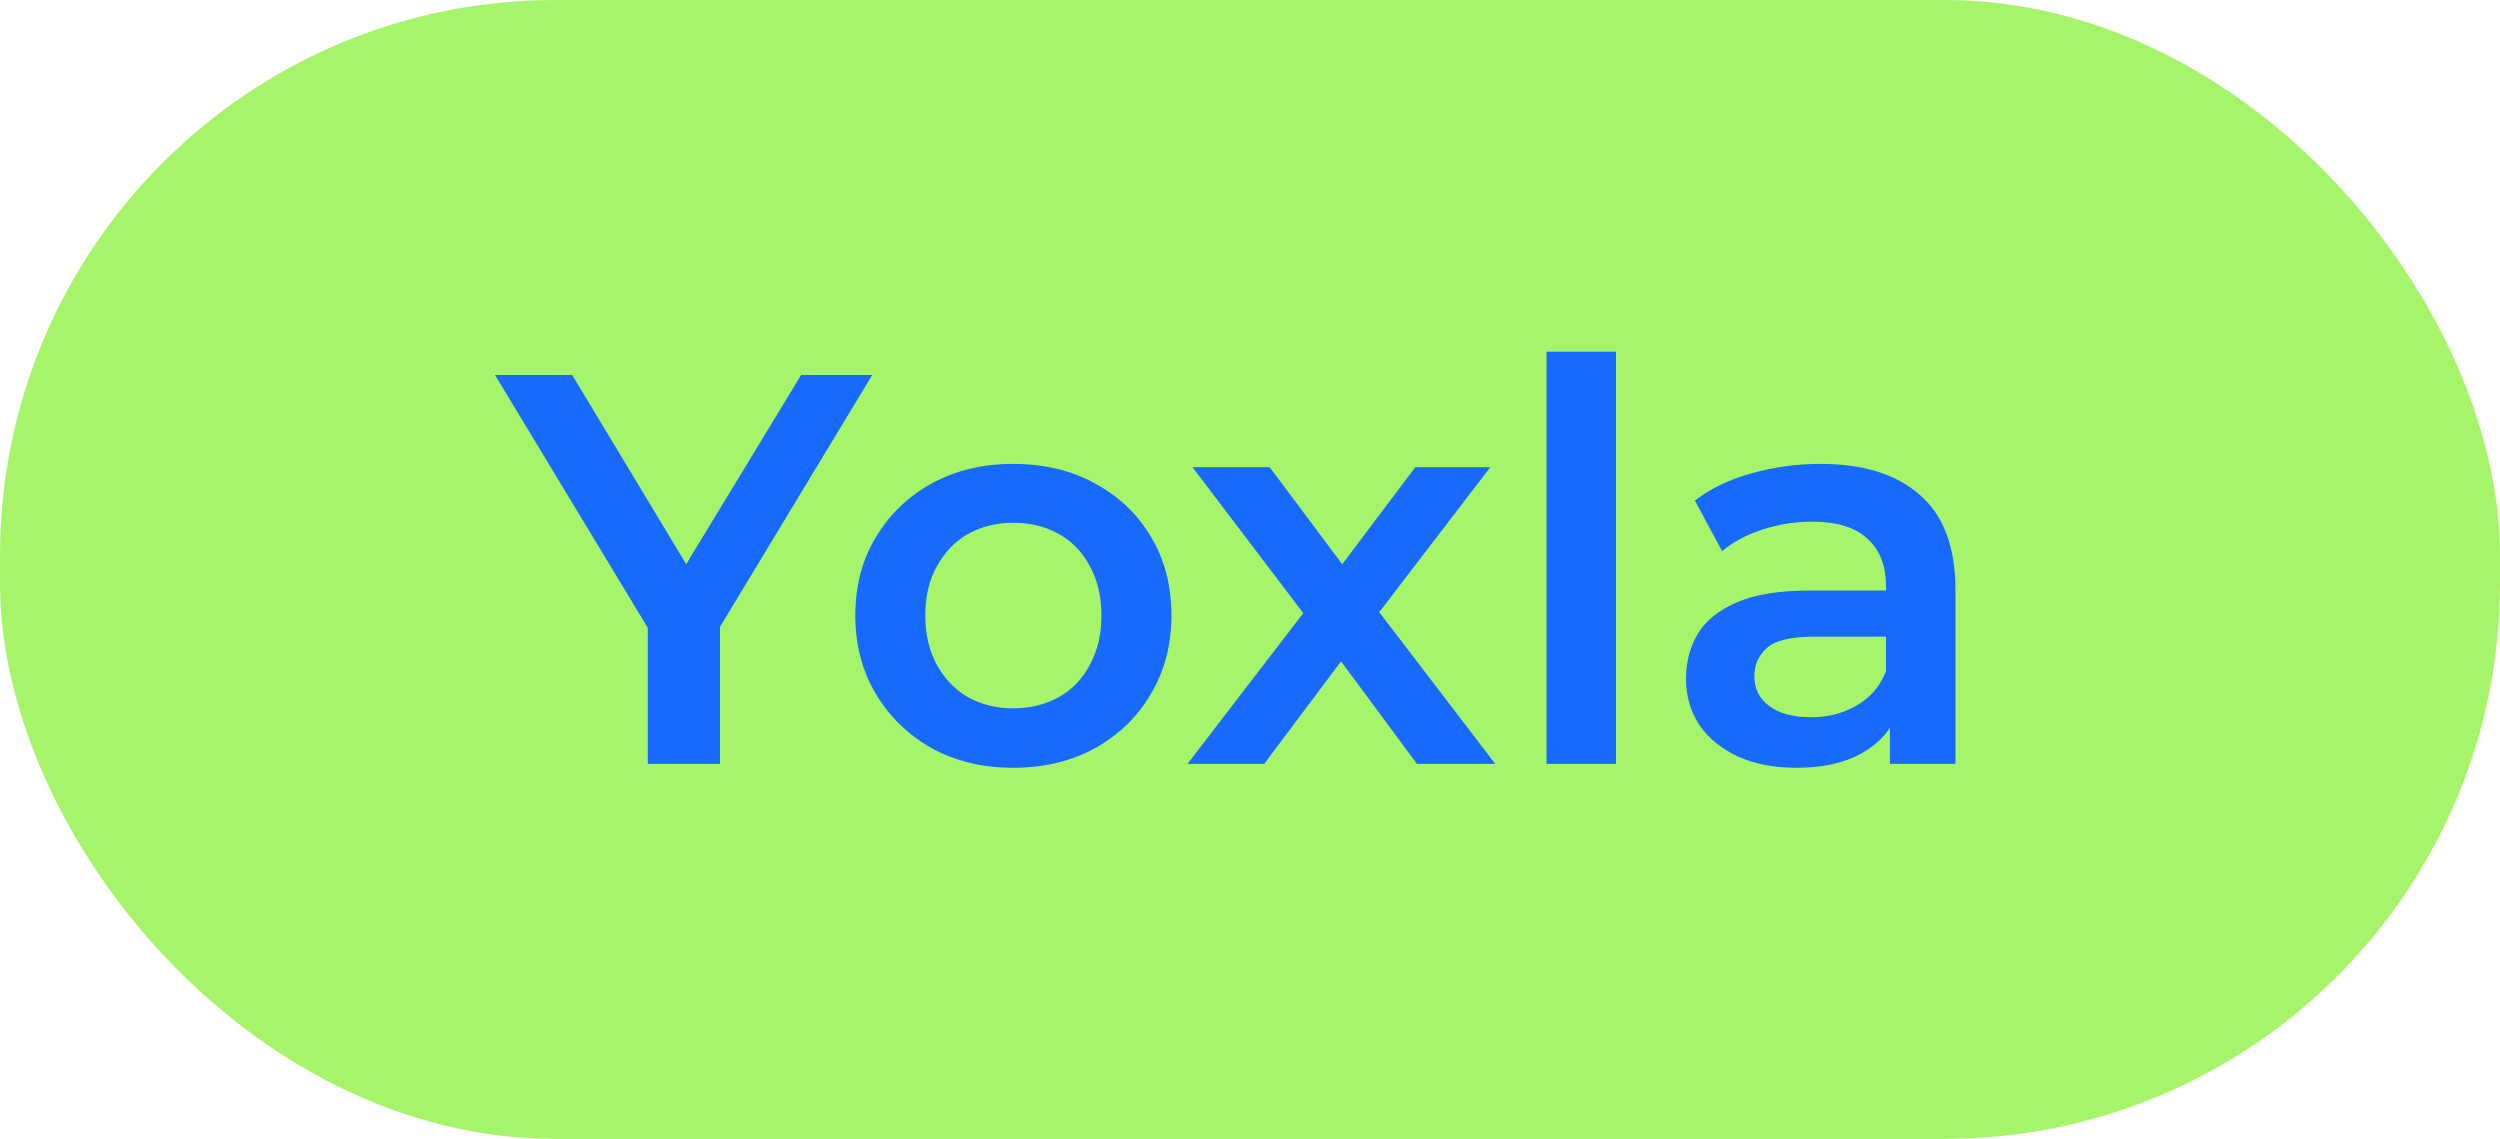 <svg width="90" height="41" viewBox="0 0 90 41" fill="none" xmlns="http://www.w3.org/2000/svg">
<rect width="90" height="41" rx="20" fill="#A6F46A"/>
<path d="M23.32 27.5V21.96L23.9 23.56L17.82 13.5H20.6L25.48 21.6H23.92L28.84 13.5H31.4L25.32 23.56L25.92 21.96V27.5H23.32ZM36.471 27.64C35.378 27.64 34.405 27.407 33.551 26.94C32.698 26.46 32.025 25.807 31.531 24.98C31.038 24.153 30.791 23.213 30.791 22.16C30.791 21.093 31.038 20.153 31.531 19.34C32.025 18.513 32.698 17.867 33.551 17.4C34.405 16.933 35.378 16.7 36.471 16.7C37.578 16.7 38.558 16.933 39.411 17.4C40.278 17.867 40.951 18.507 41.431 19.32C41.925 20.133 42.171 21.08 42.171 22.16C42.171 23.213 41.925 24.153 41.431 24.98C40.951 25.807 40.278 26.46 39.411 26.94C38.558 27.407 37.578 27.64 36.471 27.64ZM36.471 25.5C37.085 25.5 37.631 25.367 38.111 25.1C38.591 24.833 38.965 24.447 39.231 23.94C39.511 23.433 39.651 22.84 39.651 22.16C39.651 21.467 39.511 20.873 39.231 20.38C38.965 19.873 38.591 19.487 38.111 19.22C37.631 18.953 37.091 18.82 36.491 18.82C35.878 18.82 35.331 18.953 34.851 19.22C34.385 19.487 34.011 19.873 33.731 20.38C33.451 20.873 33.311 21.467 33.311 22.16C33.311 22.84 33.451 23.433 33.731 23.94C34.011 24.447 34.385 24.833 34.851 25.1C35.331 25.367 35.871 25.5 36.471 25.5ZM42.75 27.5L47.45 21.38L47.41 22.72L42.93 16.82H45.71L48.85 21.02H47.79L50.95 16.82H53.65L49.13 22.72L49.15 21.38L53.83 27.5H51.01L47.71 23.04L48.75 23.18L45.51 27.5H42.75ZM55.675 27.5V12.66H58.175V27.5H55.675ZM68.036 27.5V25.34L67.896 24.88V21.1C67.896 20.367 67.676 19.8 67.236 19.4C66.796 18.987 66.13 18.78 65.236 18.78C64.636 18.78 64.043 18.873 63.456 19.06C62.883 19.247 62.396 19.507 61.996 19.84L61.016 18.02C61.59 17.58 62.27 17.253 63.056 17.04C63.856 16.813 64.683 16.7 65.536 16.7C67.083 16.7 68.276 17.073 69.116 17.82C69.97 18.553 70.396 19.693 70.396 21.24V27.5H68.036ZM64.676 27.64C63.876 27.64 63.176 27.507 62.576 27.24C61.976 26.96 61.51 26.58 61.176 26.1C60.856 25.607 60.696 25.053 60.696 24.44C60.696 23.84 60.836 23.3 61.116 22.82C61.41 22.34 61.883 21.96 62.536 21.68C63.19 21.4 64.056 21.26 65.136 21.26H68.236V22.92H65.316C64.463 22.92 63.89 23.06 63.596 23.34C63.303 23.607 63.156 23.94 63.156 24.34C63.156 24.793 63.336 25.153 63.696 25.42C64.056 25.687 64.556 25.82 65.196 25.82C65.81 25.82 66.356 25.68 66.836 25.4C67.33 25.12 67.683 24.707 67.896 24.16L68.316 25.66C68.076 26.287 67.643 26.773 67.016 27.12C66.403 27.467 65.623 27.64 64.676 27.64Z" fill="#176AFD"/>
</svg>
